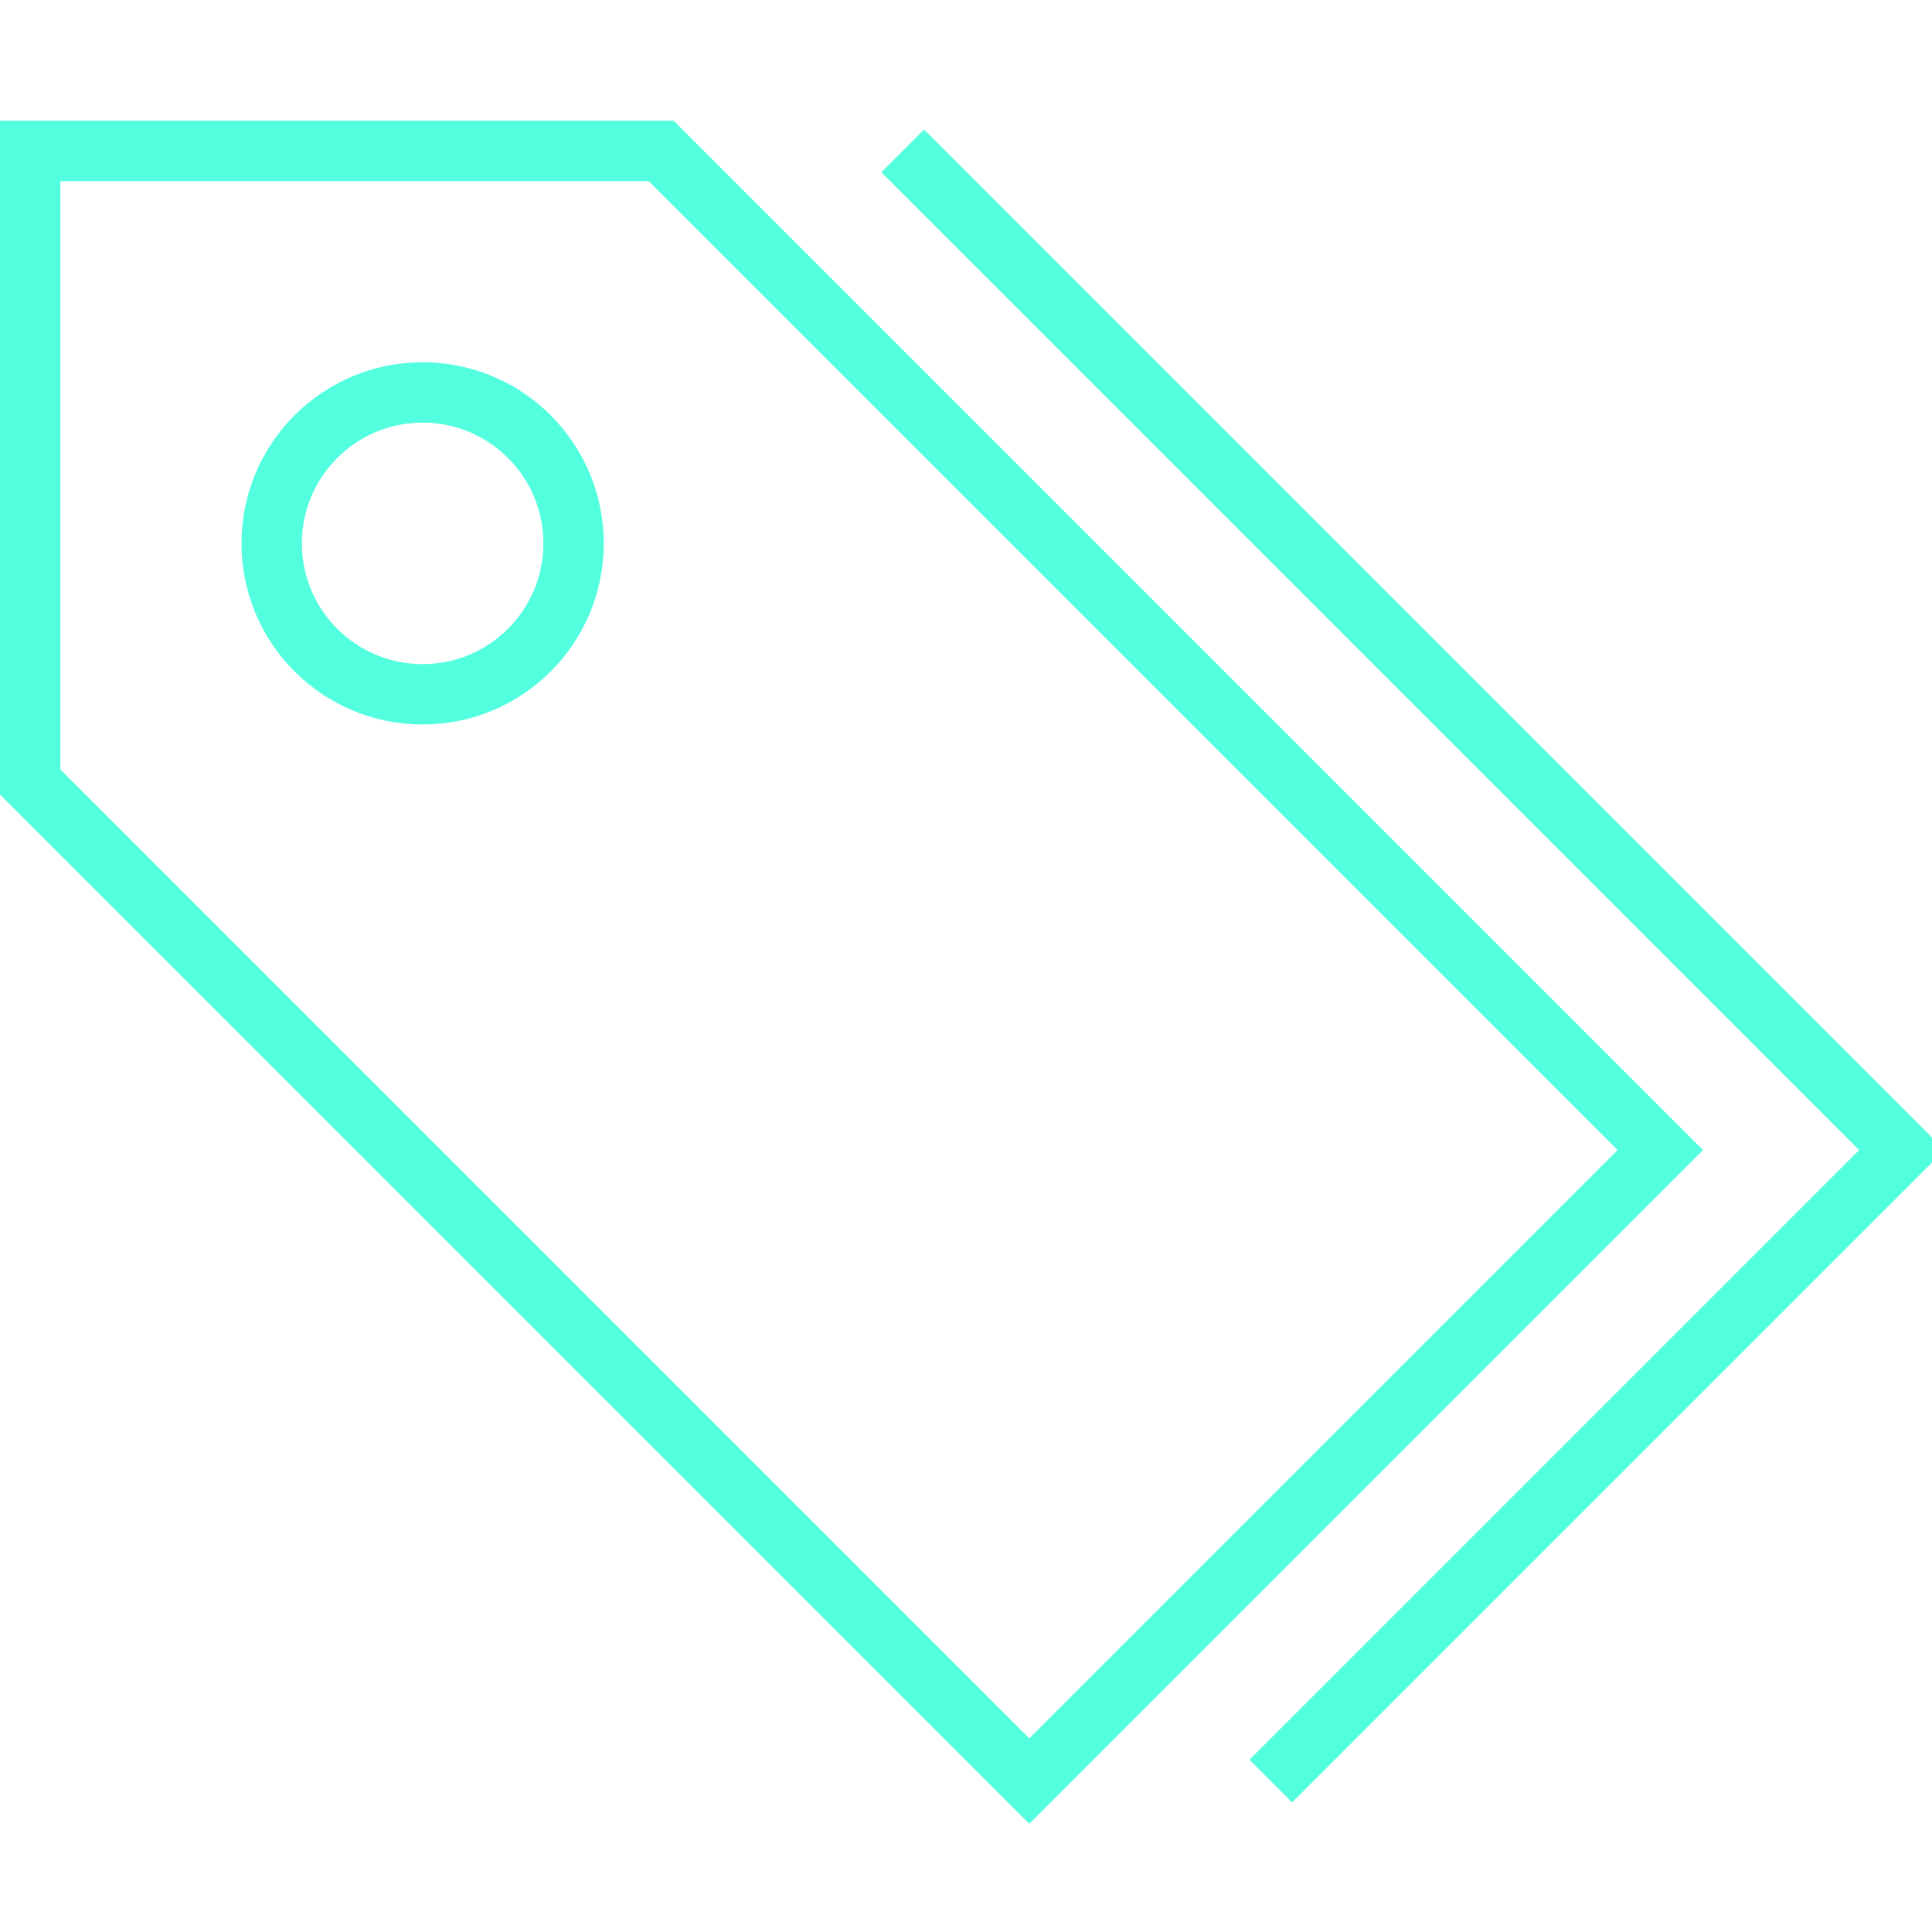 <svg version="1.0" viewBox="0 0 64 64" xml:space="preserve" xmlns="http://www.w3.org/2000/svg"><g fill="none" stroke="#52ffde" stroke-miterlimit="10" stroke-width="2" class="stroke-000000"><path d="M21.903 5 55 38.097 34.097 59 1 25.903V5z"></path><path d="M29.903 5 63 38.097 42.097 59"></path><circle cx="14" cy="18" r="5"></circle></g></svg>